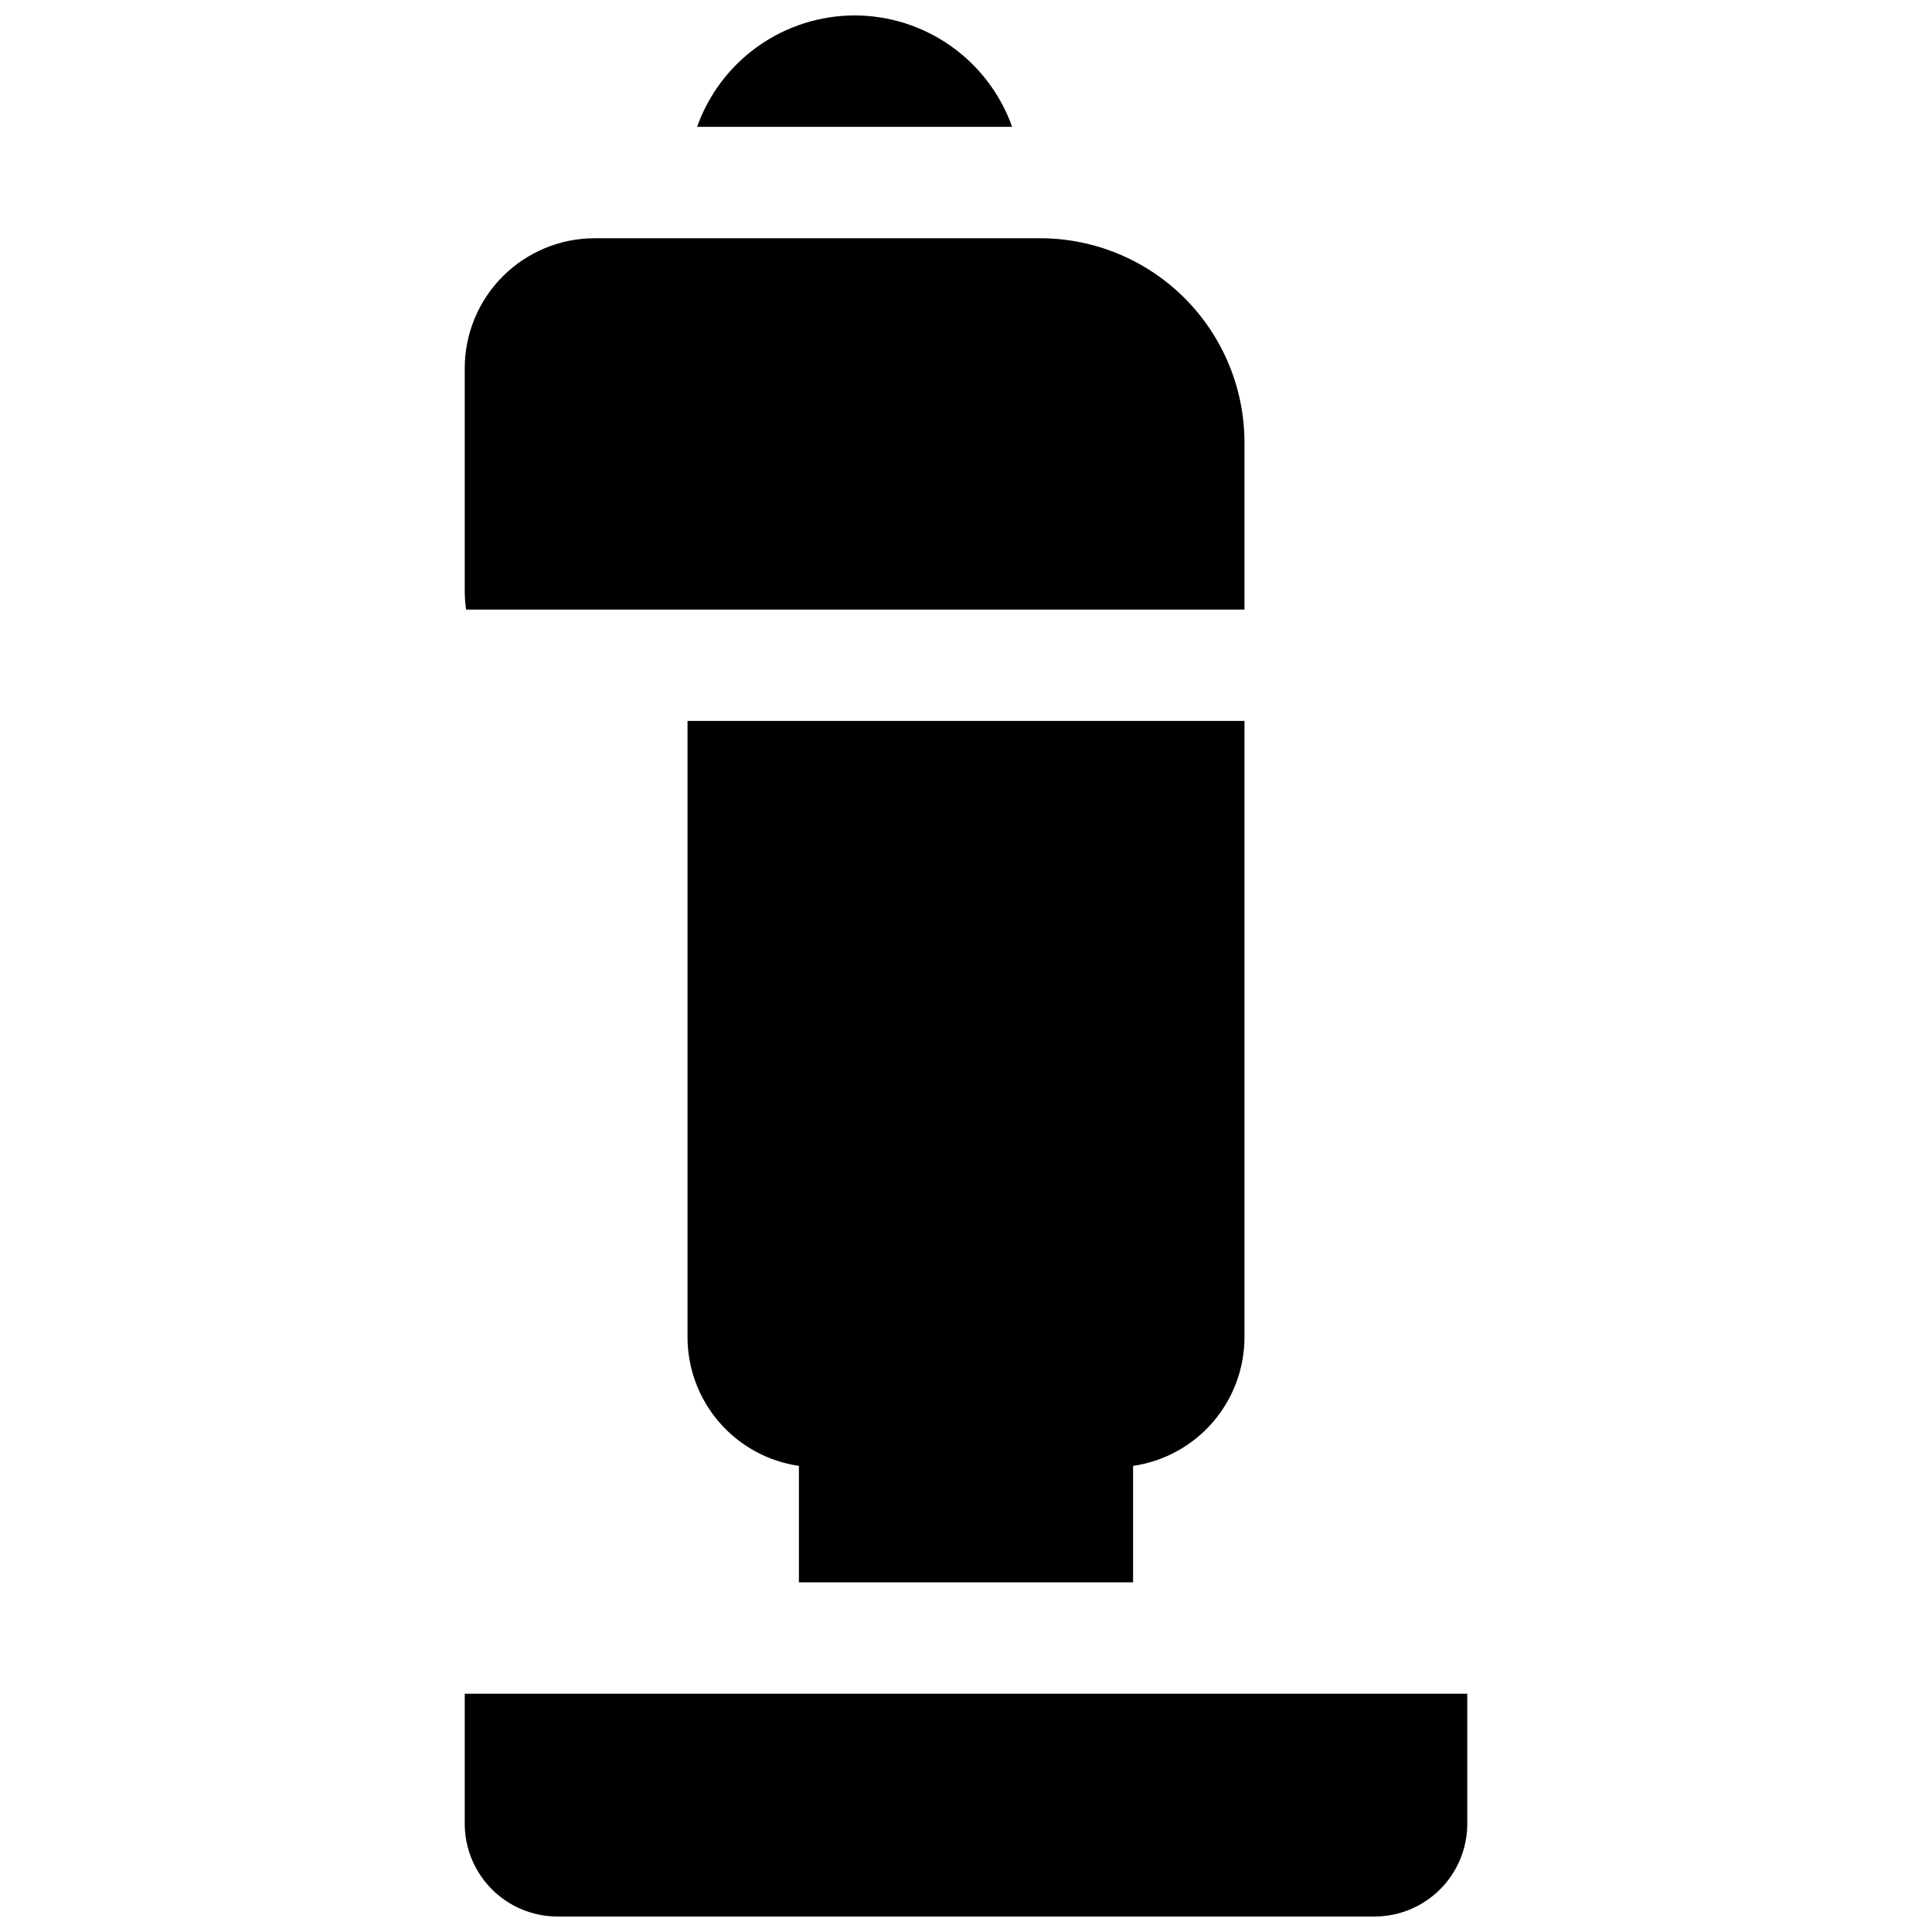 <?xml version="1.0" encoding="UTF-8"?>
<!-- Uploaded to: SVG Repo, www.svgrepo.com, Generator: SVG Repo Mixer Tools -->
<svg width="800px" height="800px" version="1.1" viewBox="144 144 512 512" xmlns="http://www.w3.org/2000/svg">
 <defs>
  <clipPath id="b">
   <path d="m328 148.09h85v29.906h-85z"/>
  </clipPath>
  <clipPath id="a">
   <path d="m267 592h266v59.902h-266z"/>
  </clipPath>
 </defs>
 <path d="m473.8 305.54v-44.281c-0.016-14.348-5.723-28.105-15.867-38.25-10.145-10.148-23.902-15.855-38.25-15.871h-118.08c-9.133 0-17.895 3.629-24.352 10.09-6.461 6.457-10.09 15.219-10.09 24.352v59.039c0.004 1.648 0.125 3.293 0.355 4.922z"/>
 <g clip-path="url(#b)">
  <path d="m370.48 148.09c-9.152 0.012-18.078 2.856-25.551 8.141-7.473 5.285-13.129 12.754-16.188 21.379h83.484-0.004c-3.059-8.625-8.715-16.094-16.188-21.379s-16.398-8.129-25.555-8.141z"/>
 </g>
 <g clip-path="url(#a)">
  <path d="m267.16 592.86v34.441c0 6.523 2.594 12.781 7.207 17.395s10.871 7.203 17.395 7.203h216.48c6.523 0 12.781-2.59 17.395-7.203 4.613-4.613 7.207-10.871 7.207-17.395v-34.441z"/>
 </g>
 <path d="m444.28 563.34v-30.859c8.191-1.195 15.68-5.293 21.102-11.551 5.418-6.258 8.406-14.258 8.418-22.535v-163.34h-147.6v163.34c0.012 8.277 3 16.277 8.418 22.535 5.422 6.258 12.91 10.355 21.102 11.551v30.859z"/>
</svg>